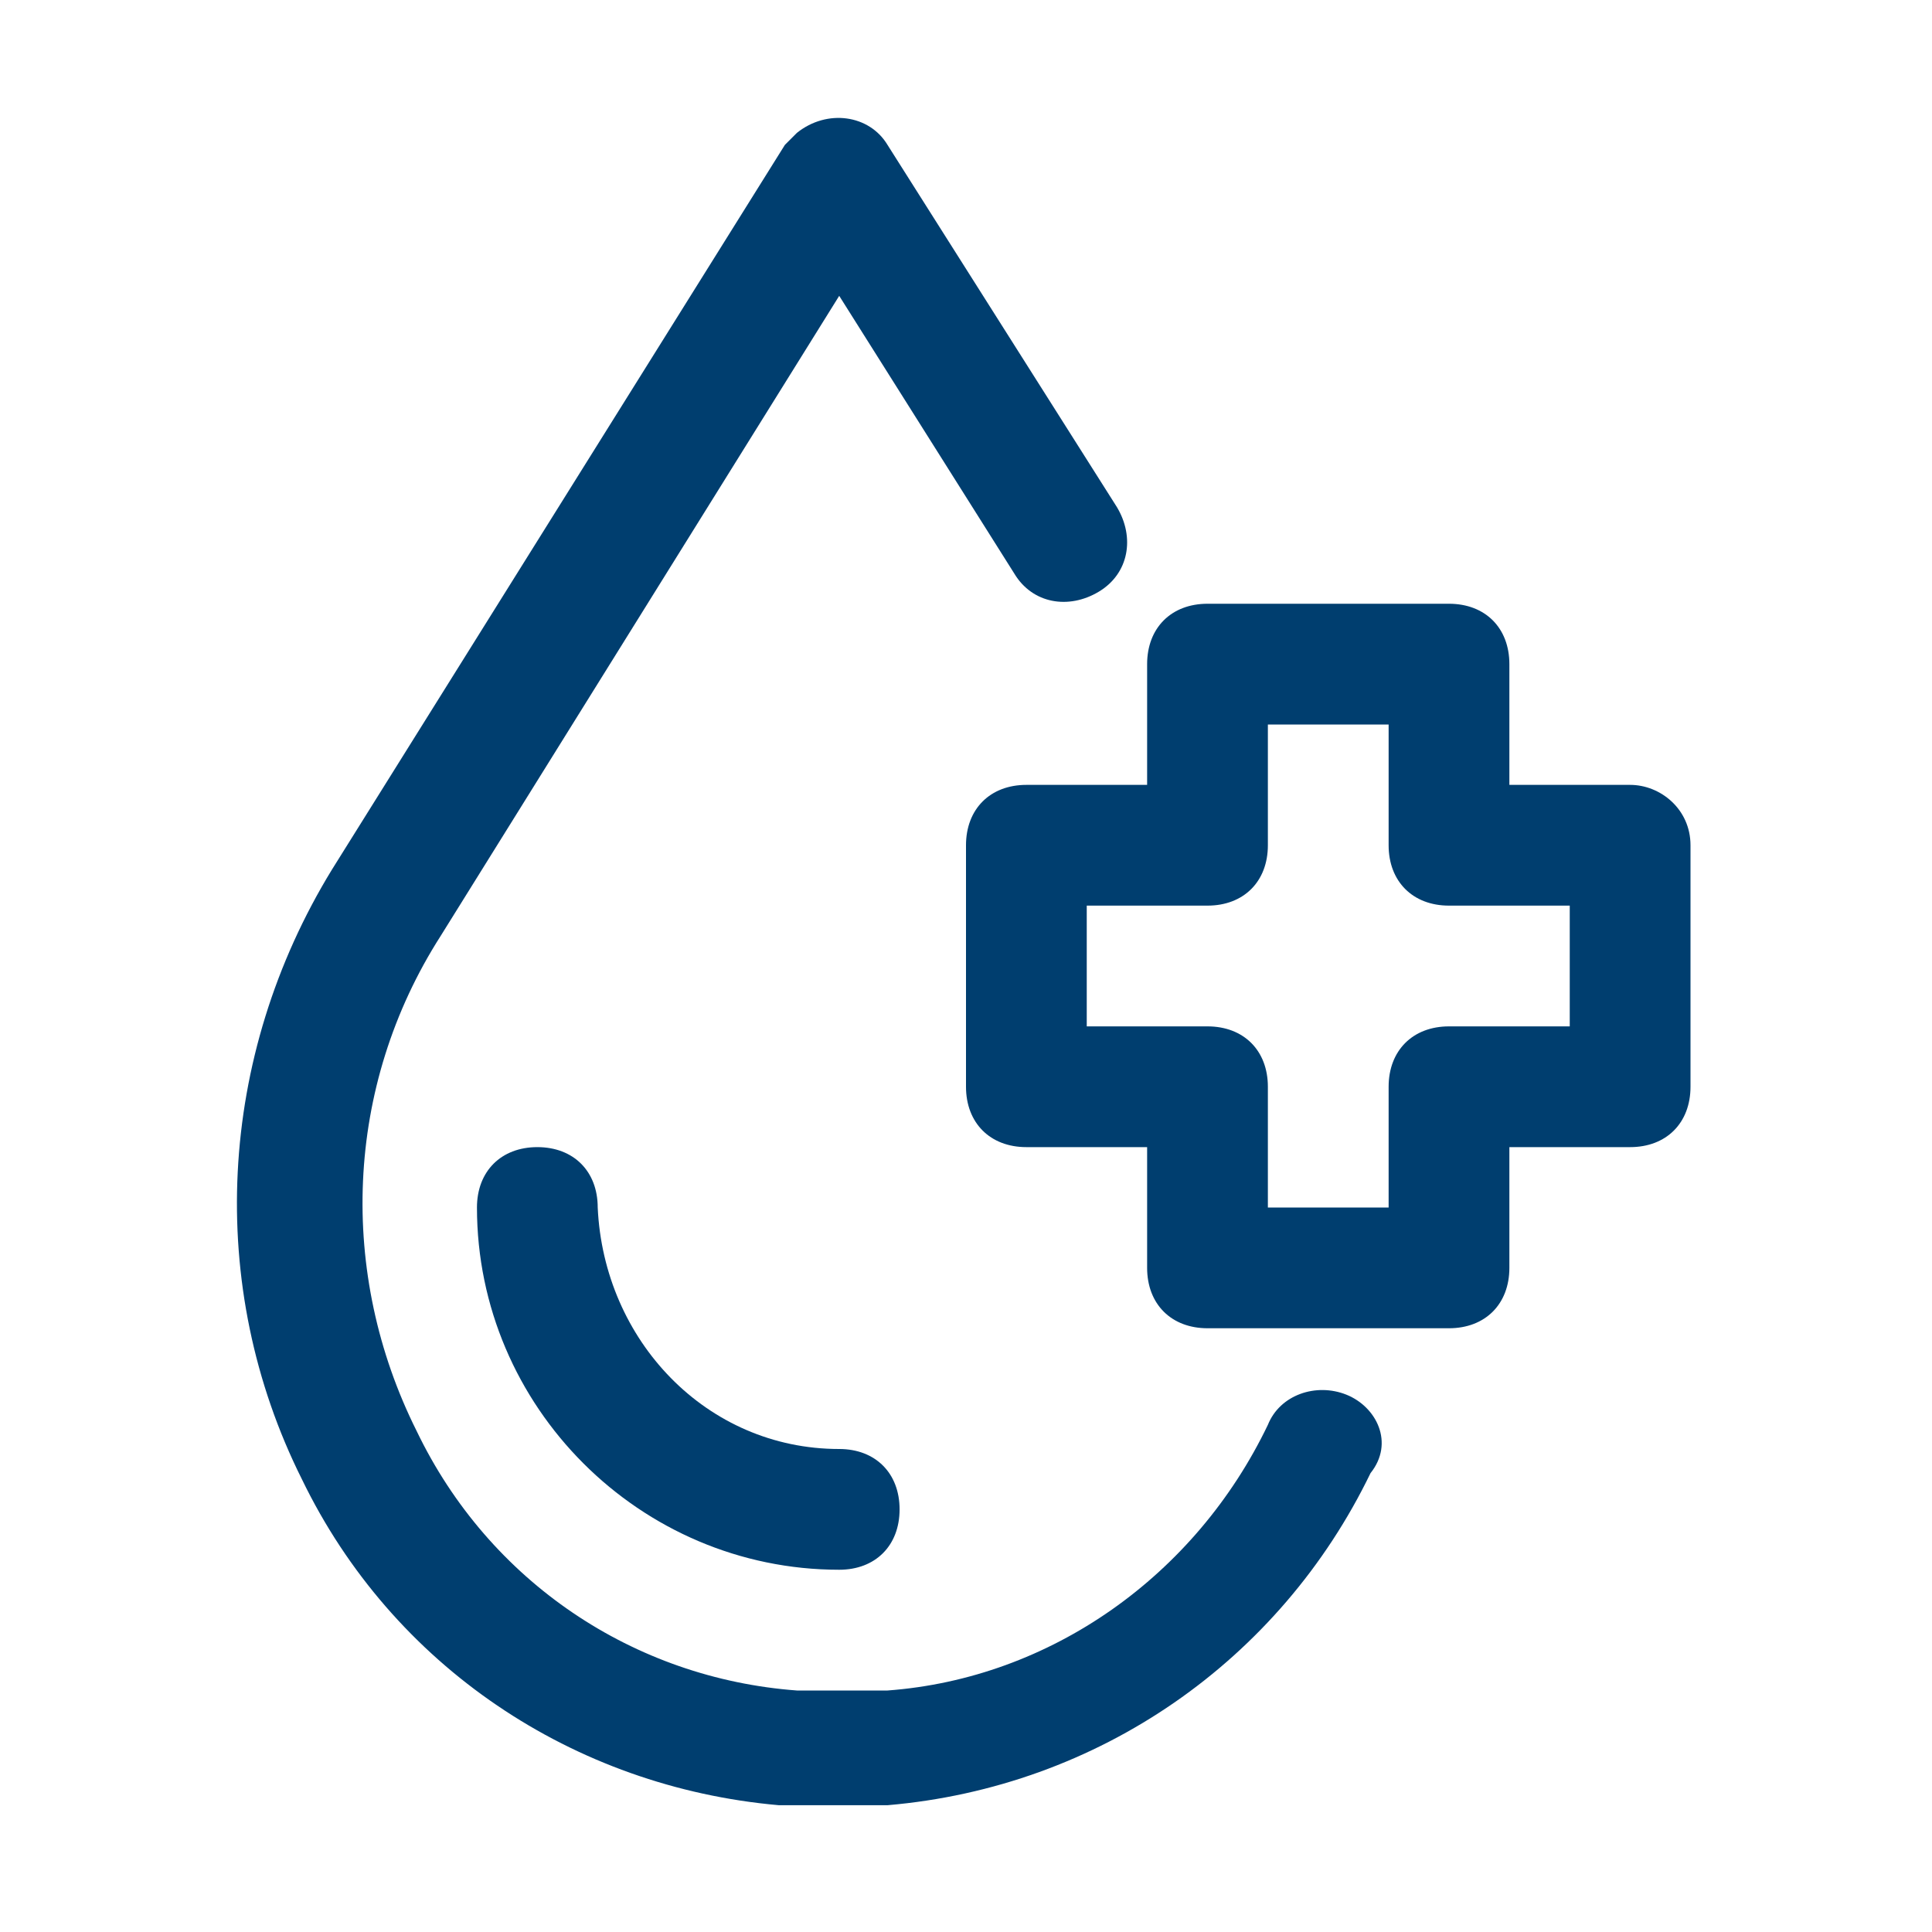 <?xml version="1.0" encoding="utf-8"?>
<!-- Generator: Adobe Illustrator 25.2.3, SVG Export Plug-In . SVG Version: 6.00 Build 0)  -->
<svg version="1.1" id="Capa_1" xmlns="http://www.w3.org/2000/svg" xmlns:xlink="http://www.w3.org/1999/xlink" x="0px" y="0px"
	 viewBox="0 0 32 32" style="enable-background:new 0 0 32 32;" xml:space="preserve">
<style type="text/css">
	.st0{fill:#003E6F;}
</style>
<g id="Eye_plus">
	<path class="st0" d="M22.3,23.1c-0.5-0.2-1.1,0-1.3,0.5c0,0,0,0,0,0c-1.2,2.5-3.6,4.2-6.3,4.4c-0.5,0-1,0-1.5,0
		c-2.7-0.2-5.1-1.8-6.3-4.3c-1.3-2.6-1.2-5.7,0.4-8.2l6.6-10.6l2.9,4.6c0.3,0.5,0.9,0.6,1.4,0.3c0.5-0.3,0.6-0.9,0.3-1.4l-3.8-6
		c-0.3-0.5-1-0.6-1.5-0.2c-0.1,0.1-0.2,0.2-0.2,0.2l-7.5,12c-1.9,3.1-2.1,6.9-0.5,10.1c1.5,3.1,4.5,5.1,7.9,5.4c0.3,0,0.6,0,0.9,0
		s0.6,0,0.9,0c3.5-0.3,6.5-2.4,8-5.5C23.1,23.9,22.8,23.3,22.3,23.1z"/>
	<path class="st0" d="M9.9,20c0-0.6-0.4-1-1-1s-1,0.4-1,1c0,3.3,2.7,6,6,6c0.6,0,1-0.4,1-1s-0.4-1-1-1C11.7,24,10,22.2,9.9,20z"/>
	<path class="st0" d="M27,13h-2v-2c0-0.6-0.4-1-1-1h-4c-0.6,0-1,0.4-1,1v2h-2c-0.6,0-1,0.4-1,1v4c0,0.6,0.4,1,1,1h2v2
		c0,0.6,0.4,1,1,1h4c0.6,0,1-0.4,1-1v-2h2c0.6,0,1-0.4,1-1v-4C28,13.4,27.5,13,27,13z M26,17h-2c-0.6,0-1,0.4-1,1v2h-2v-2
		c0-0.6-0.4-1-1-1h-2v-2h2c0.6,0,1-0.4,1-1v-2h2v2c0,0.6,0.4,1,1,1h2V17z"/>
</g>
</svg>
